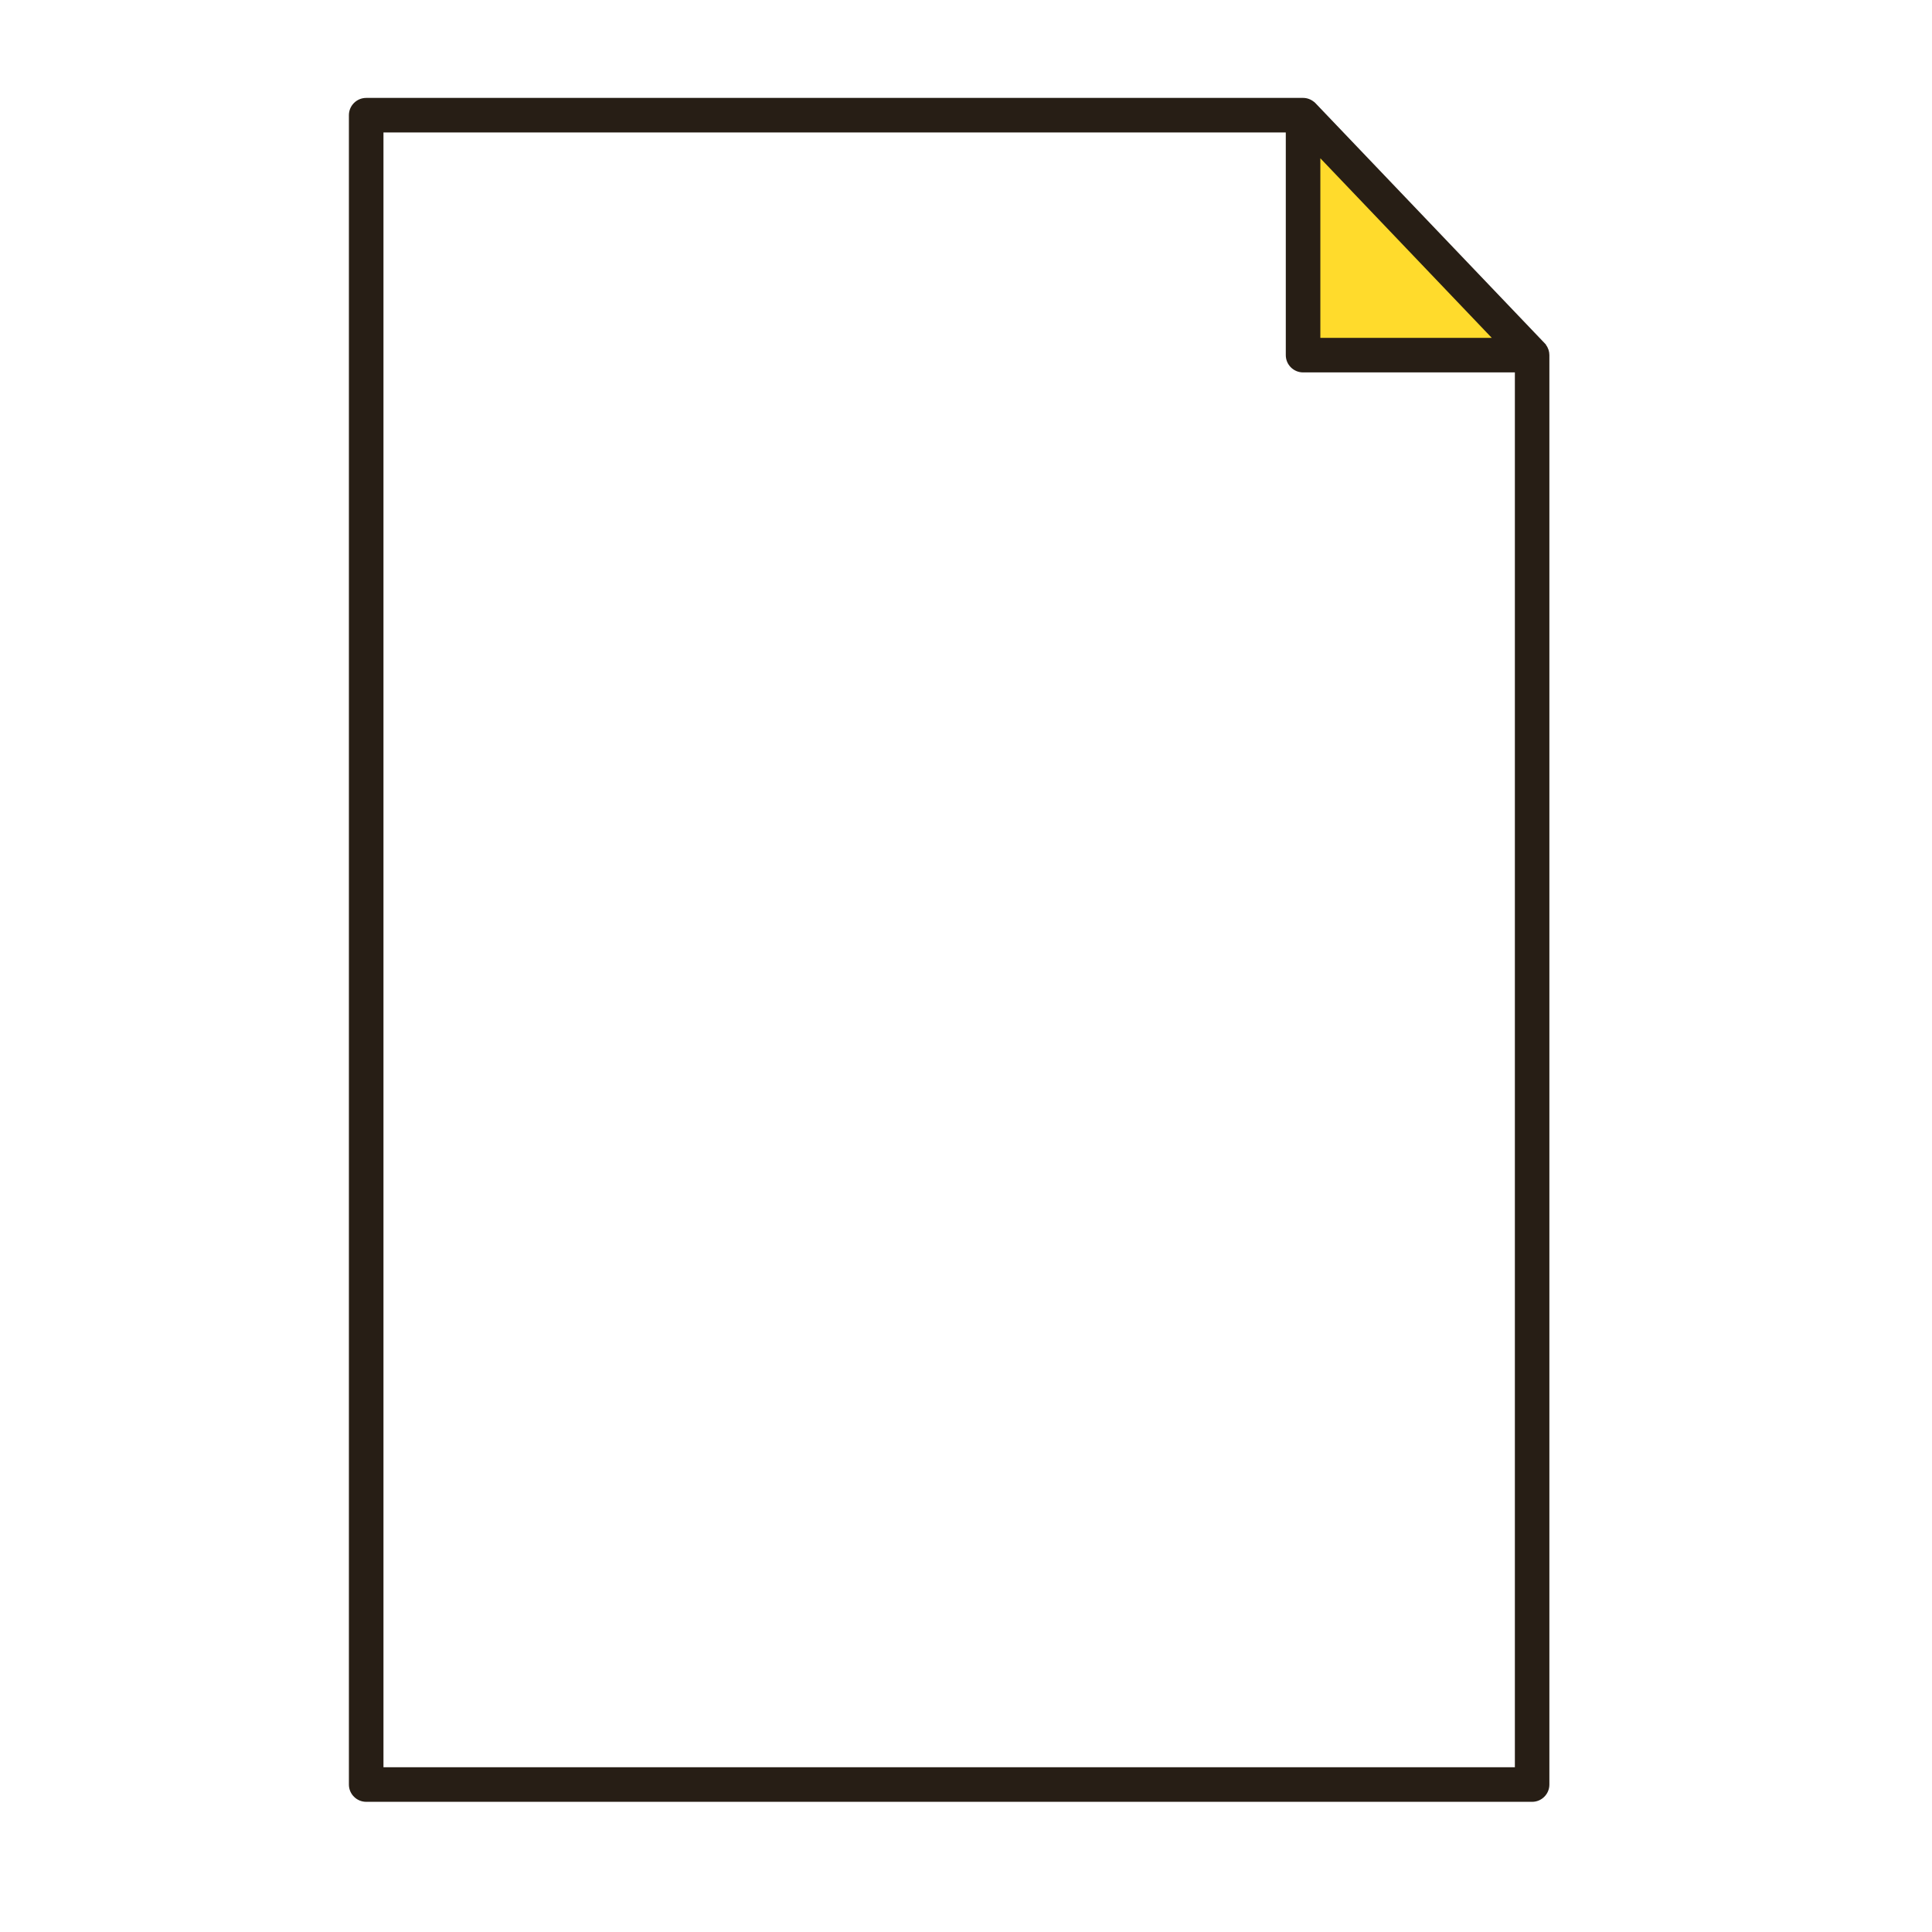 <?xml version="1.0" encoding="utf-8"?>
<!-- Generator: Adobe Illustrator 16.0.4, SVG Export Plug-In . SVG Version: 6.00 Build 0)  -->
<!DOCTYPE svg PUBLIC "-//W3C//DTD SVG 1.1//EN" "http://www.w3.org/Graphics/SVG/1.1/DTD/svg11.dtd">
<svg version="1.1" id="Ebene_1" xmlns="http://www.w3.org/2000/svg" xmlns:xlink="http://www.w3.org/1999/xlink" x="0px" y="0px"
	 width="566.93px" height="566.93px" viewBox="0 0 566.93 566.93" enable-background="new 0 0 566.93 566.93" xml:space="preserve">
<polygon fill="#FFDB2C" points="377.305,38.873 384.214,103.419 448.22,104.483 383.144,38.344 "/>
<g>
	<g>
		<path fill="#271E15" d="M453.622,101.168l0.041-0.04L386.04,30.301l-0.431-0.416l-0.023,0.015
			c-0.912-0.75-2.029-1.169-3.204-1.169H107.466c-2.803,0-5.083,2.274-5.083,5.068v489.872c0,2.78,2.28,5.06,5.083,5.06h342.126
			c2.792,0,5.06-2.279,5.06-5.06V104.21C454.651,103.105,454.297,102.047,453.622,101.168z M387.447,99.147V46.45l50.305,52.697
			H387.447z M382.382,109.278h62.145v409.31H112.525V38.873h264.78v65.337C377.305,107.013,379.579,109.278,382.382,109.278z"/>
	</g>
</g>
</svg>
